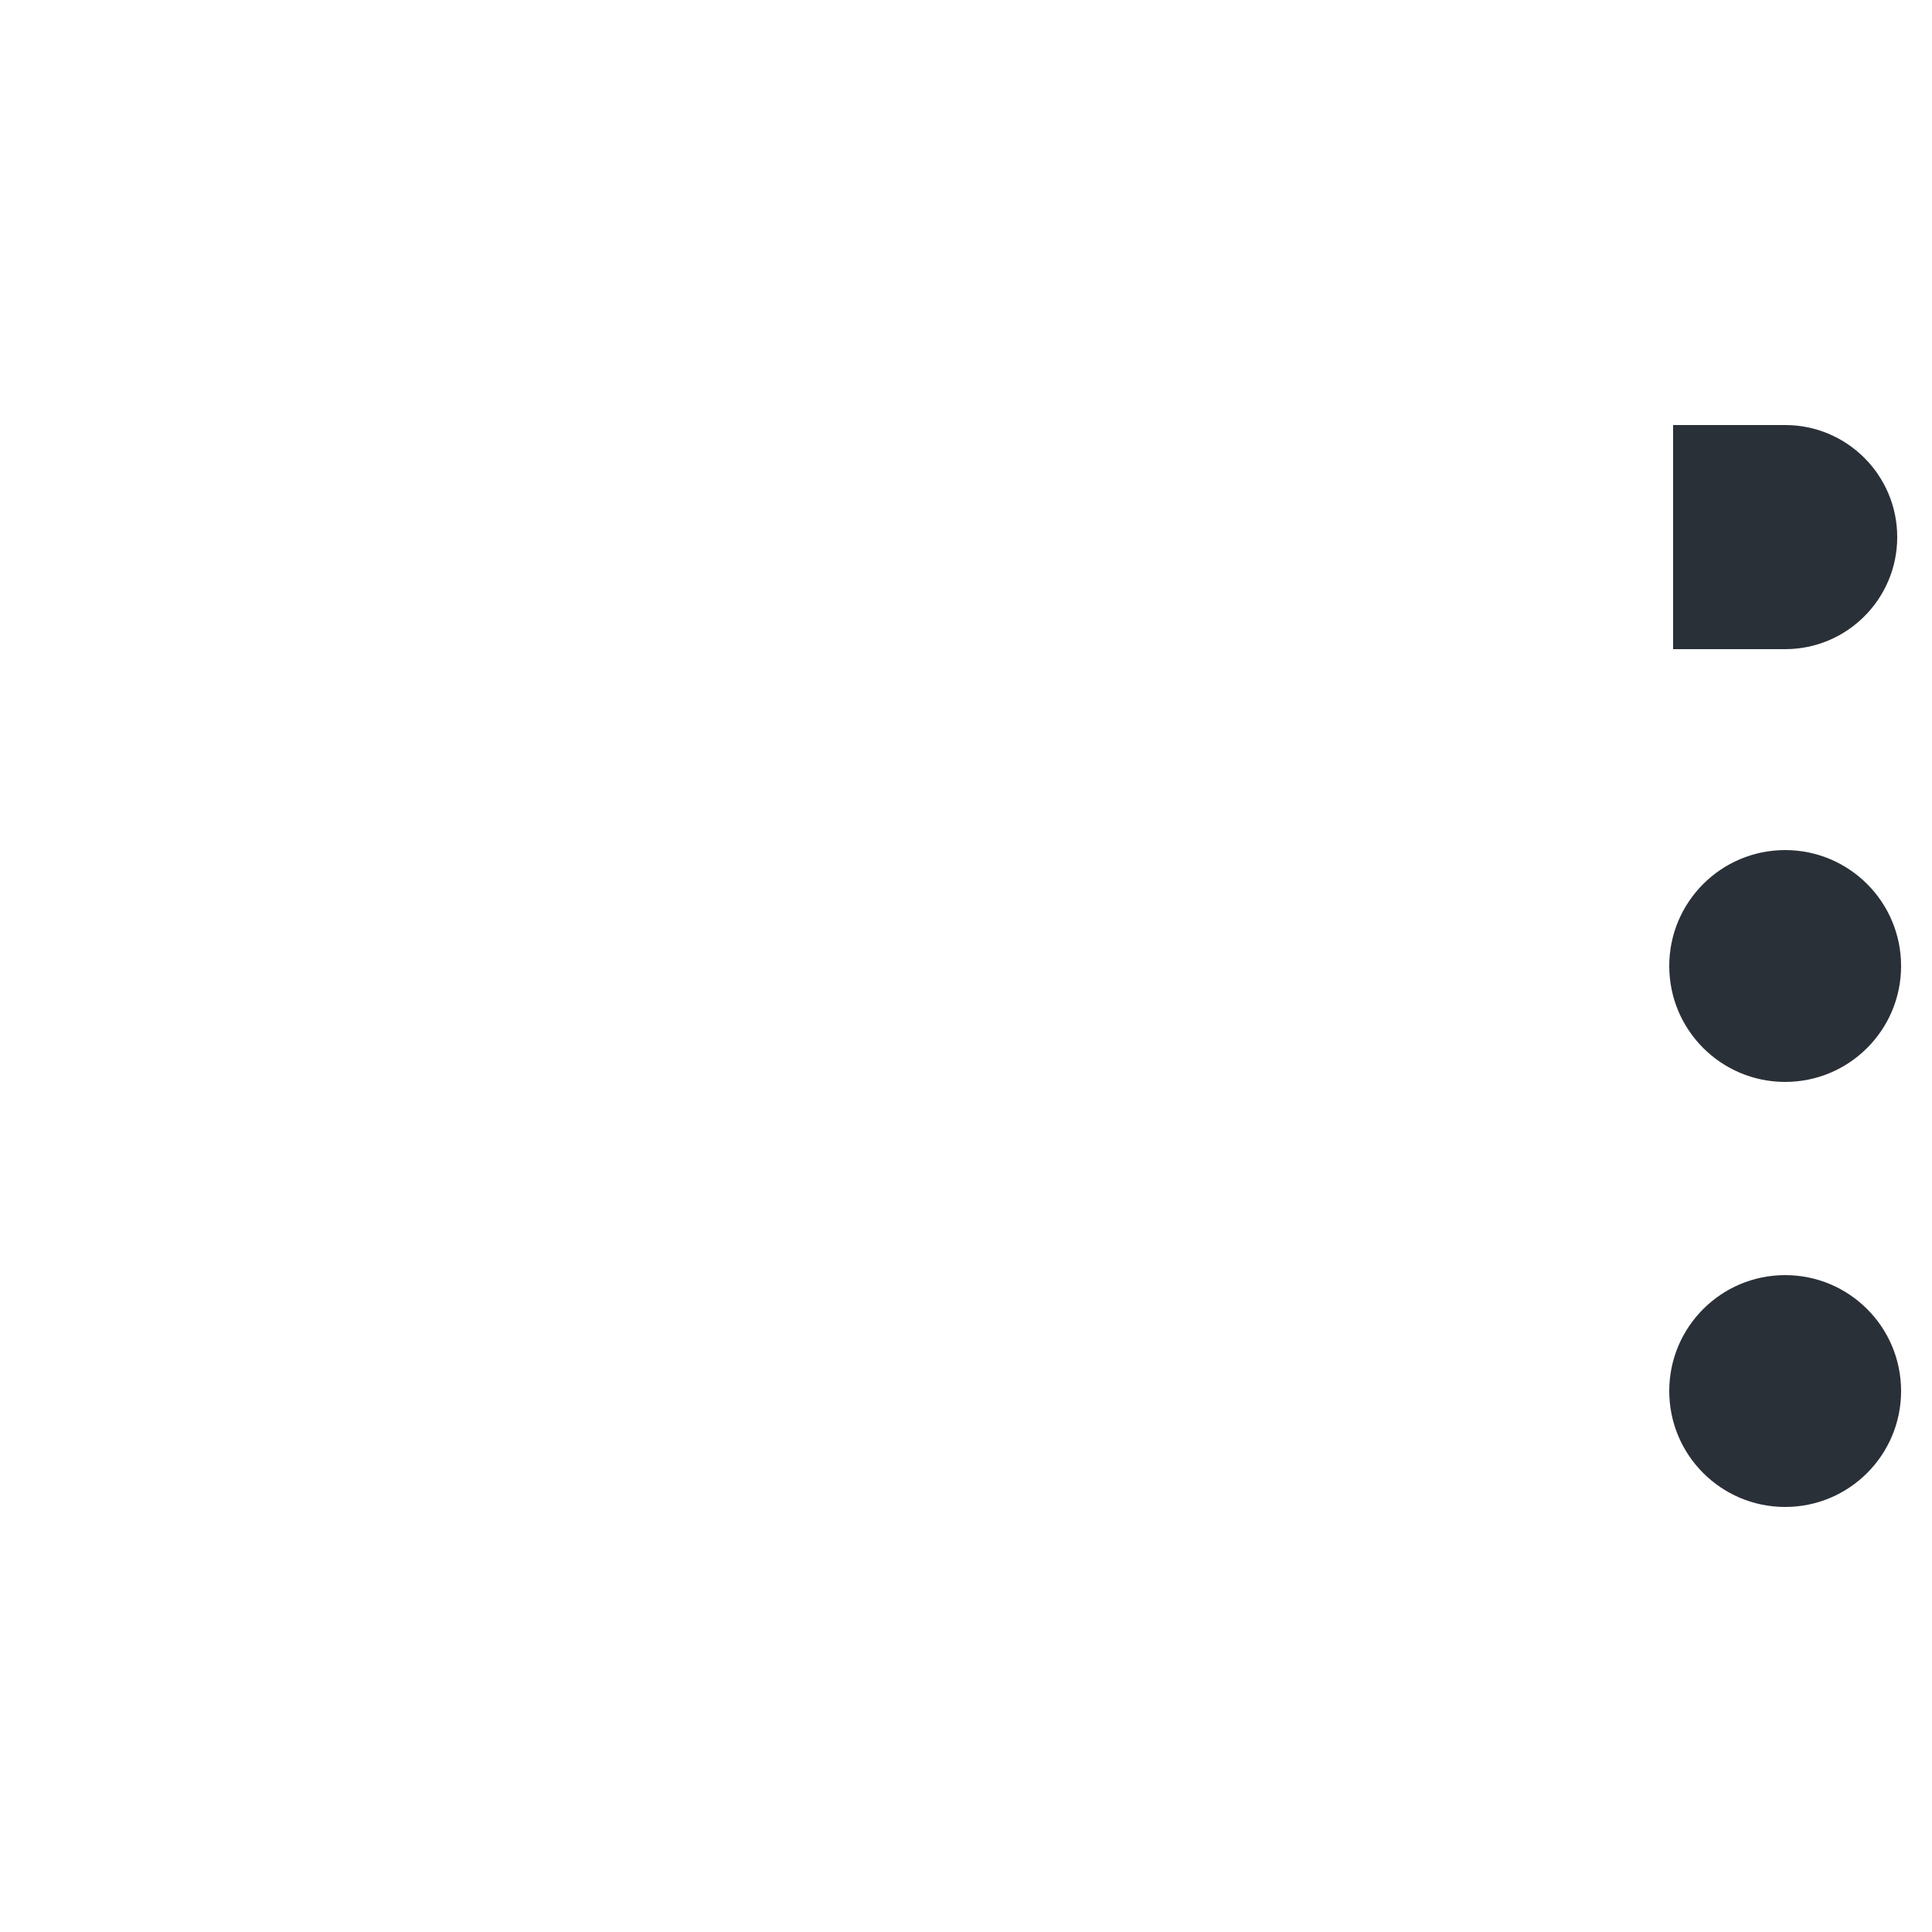 <?xml version="1.0" encoding="utf-8"?>
<!-- Generator: Adobe Illustrator 26.0.1, SVG Export Plug-In . SVG Version: 6.00 Build 0)  -->
<svg version="1.1" id="Layer_1" xmlns="http://www.w3.org/2000/svg" xmlns:xlink="http://www.w3.org/1999/xlink" x="0px" y="0px"
	 viewBox="0 0 50 50" style="enable-background:new 0 0 50 50;" xml:space="preserve">
<style type="text/css">
	.st0{fill:#2A3037;}
</style>
<g>
	<circle class="st0" cx="46.2" cy="25" r="3"/>
	<circle class="st0" cx="46.2" cy="36" r="3"/>
	<path class="st0" d="M46.2,11h-2.9v5.8h2.9c1.6,0,2.9-1.3,2.9-2.9S47.8,11,46.2,11z"/>
</g>
</svg>

